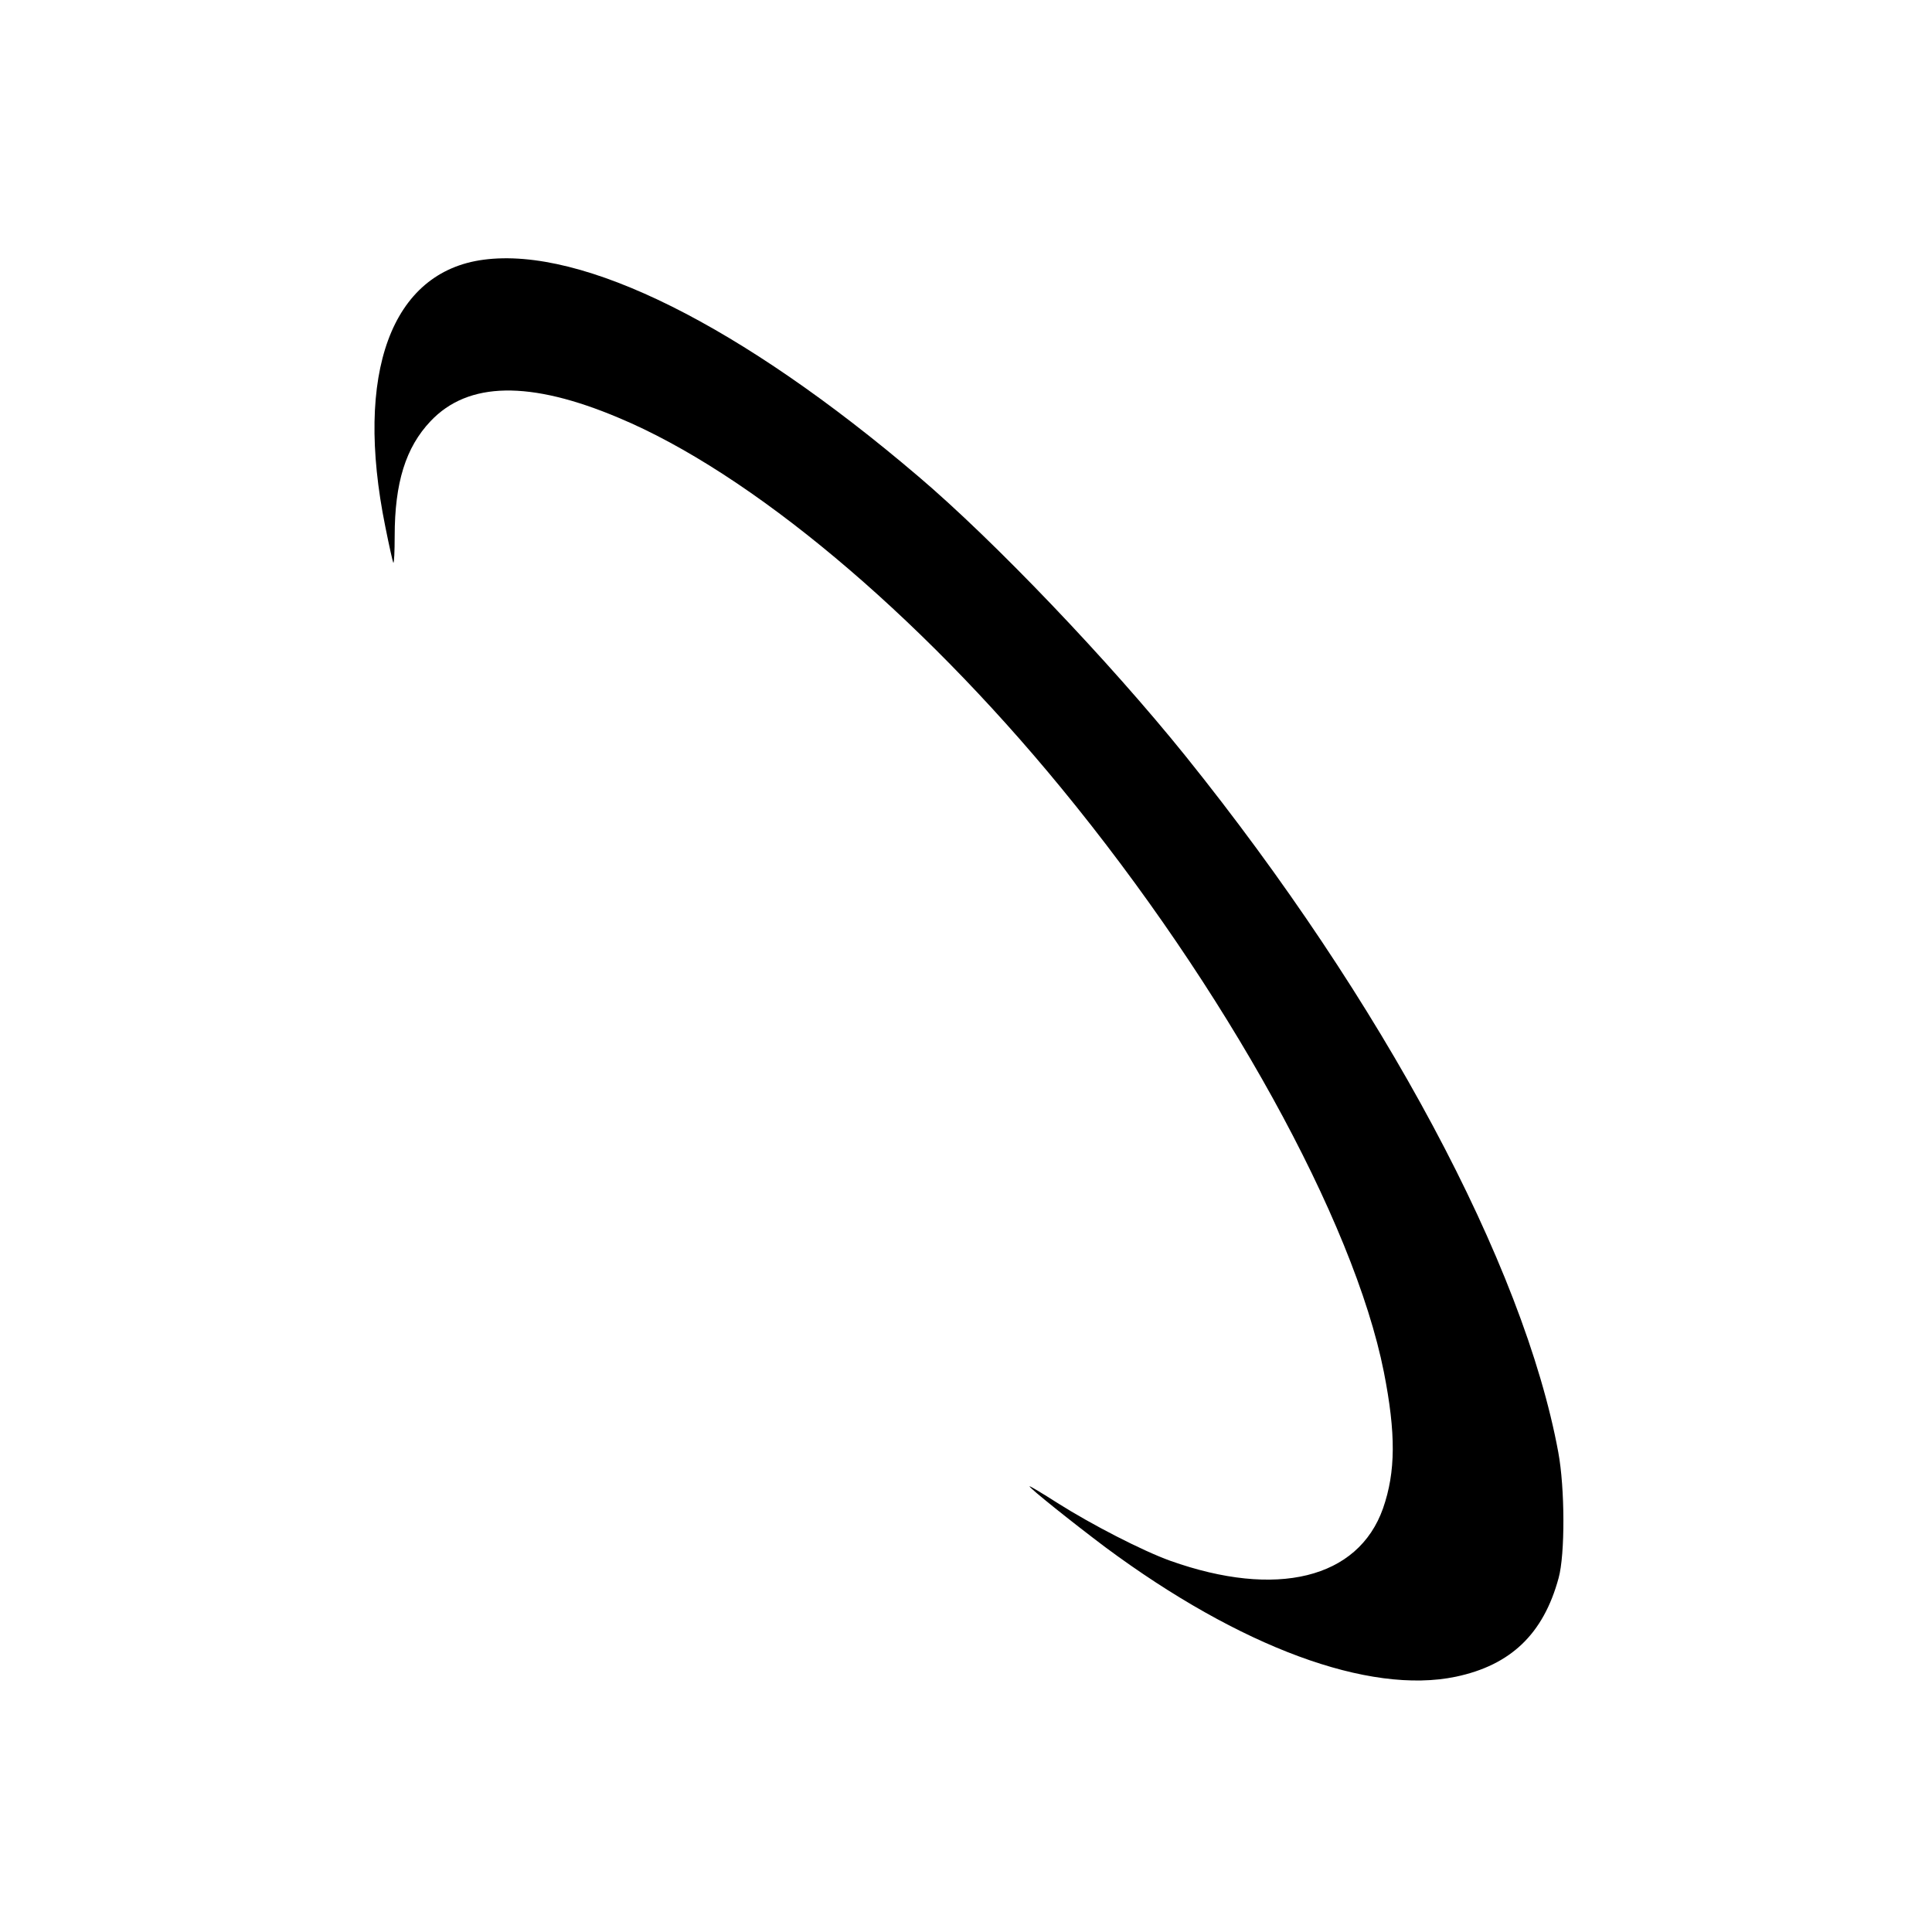 <?xml version="1.0" standalone="no"?>
<!DOCTYPE svg PUBLIC "-//W3C//DTD SVG 20010904//EN"
 "http://www.w3.org/TR/2001/REC-SVG-20010904/DTD/svg10.dtd">
<svg version="1.0" xmlns="http://www.w3.org/2000/svg"
 width="700pt" height="700pt" viewBox="0 0 700 700"
 preserveAspectRatio="xMidYMid meet">
<g transform="translate(0,700) scale(0.1,-0.1)"
fill="#000000" stroke="none">
<path d="M1752 6059 c-334 -44 -469 -410 -356 -967 14 -70 27 -128 29 -131 3
-2 5 41 5 96 0 194 40 322 130 417 136 144 360 148 682 12 476 -199 1081 -705
1603 -1341 593 -722 1060 -1567 1169 -2116 44 -223 43 -362 -3 -494 -90 -255
-386 -327 -771 -190 -100 36 -283 130 -408 209 -56 36 -102 63 -102 61 0 -7
158 -133 275 -221 488 -362 955 -535 1270 -469 199 42 317 155 372 357 24 86
23 327 -1 456 -125 679 -637 1635 -1350 2522 -276 343 -694 781 -970 1015
-641 546 -1214 832 -1574 784z"/>
</g>
</svg>
